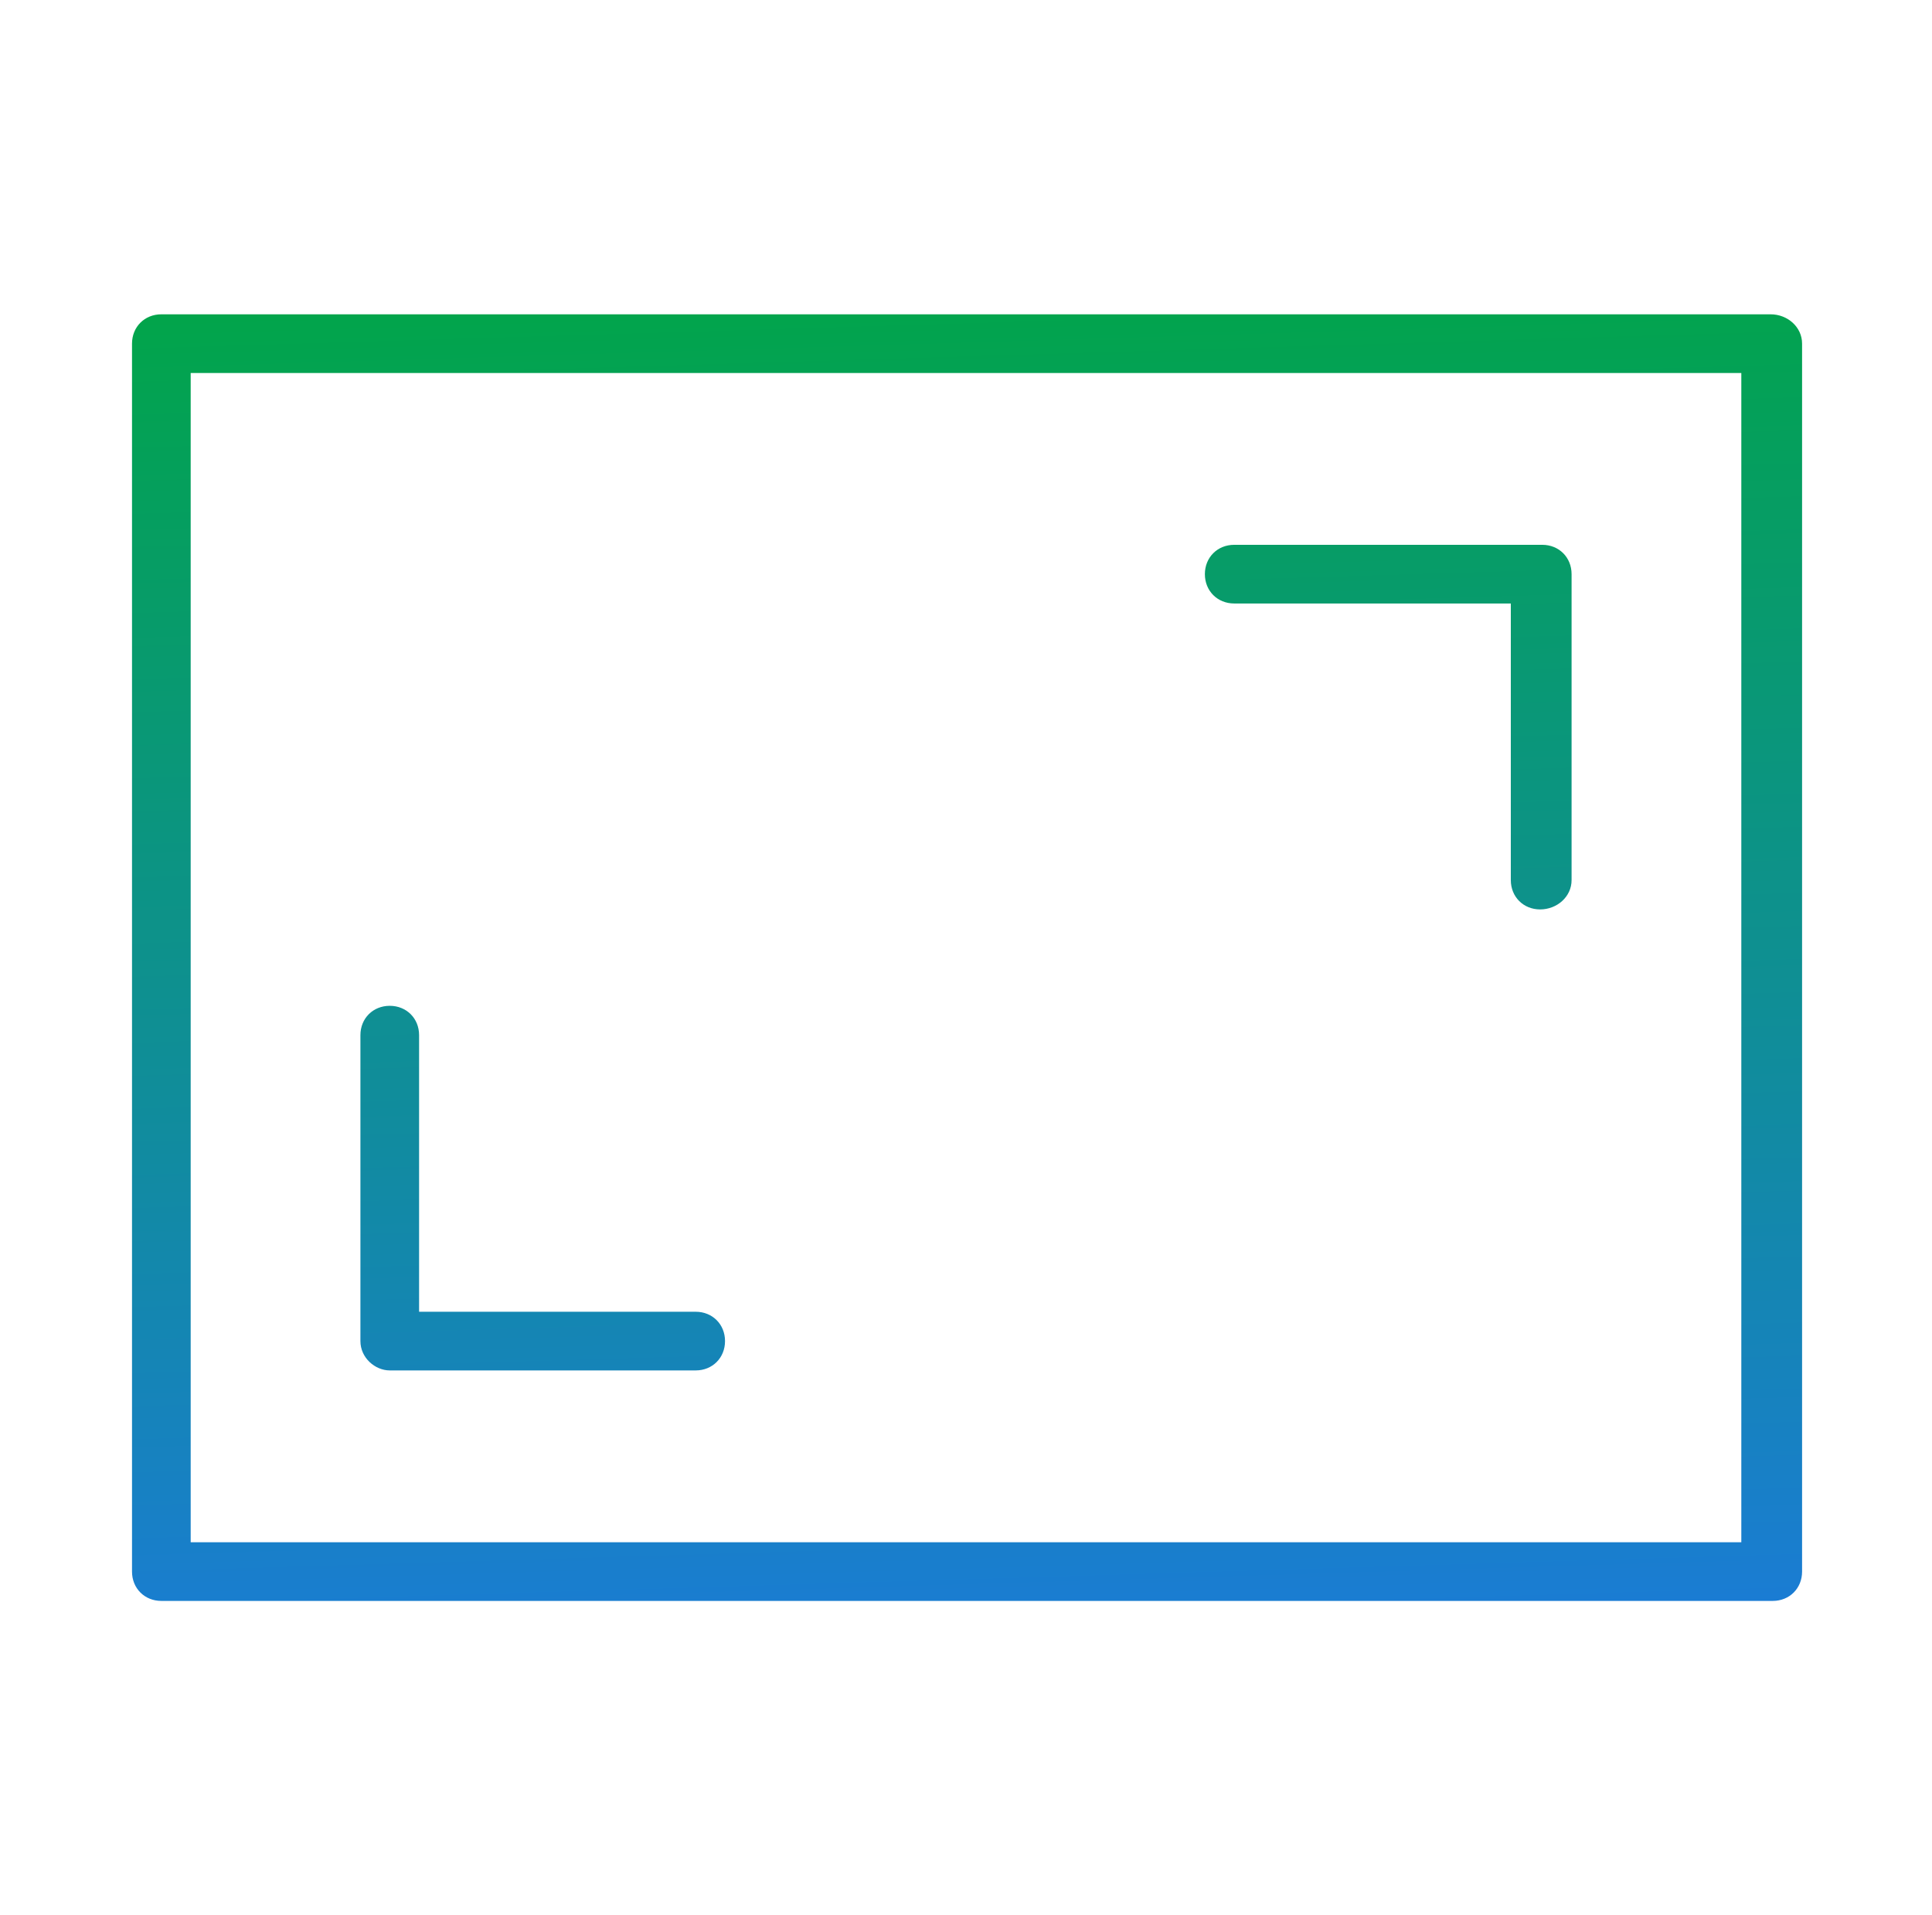<?xml version="1.0" encoding="UTF-8"?> <svg xmlns="http://www.w3.org/2000/svg" xmlns:xlink="http://www.w3.org/1999/xlink" id="Capa_1" x="0px" y="0px" viewBox="0 0 92.2 91.4" style="enable-background:new 0 0 92.2 91.4;" xml:space="preserve"> <style type="text/css"> .st0{fill:url(#SVGID_1_);} .st1{fill:url(#SVGID_2_);} .st2{fill:url(#SVGID_3_);} </style> <g> <linearGradient id="SVGID_1_" gradientUnits="userSpaceOnUse" x1="45.013" y1="9.94" x2="47.361" y2="87.158"> <stop offset="0" style="stop-color:#00A742"></stop> <stop offset="1" style="stop-color:#1E76E8"></stop> </linearGradient> <path class="st0" d="M84.5,15H7.7c-0.8,0-1.4,0.6-1.4,1.4V75c0,0.8,0.6,1.4,1.4,1.4h76.9c0.8,0,1.4-0.6,1.4-1.4V16.4 C86,15.6,85.3,15,84.5,15z M83.1,17.8v55.8H9.1V17.8H83.1z"></path> <linearGradient id="SVGID_2_" gradientUnits="userSpaceOnUse" x1="65.691" y1="9.312" x2="68.038" y2="86.529"> <stop offset="0" style="stop-color:#00A742"></stop> <stop offset="1" style="stop-color:#1E76E8"></stop> </linearGradient> <path class="st1" d="M58.9,28.8h13.2V42c0,0.8,0.6,1.4,1.4,1.4S75,42.8,75,42V27.4c0-0.8-0.6-1.4-1.4-1.4H58.9 c-0.8,0-1.4,0.6-1.4,1.4C57.5,28.2,58.1,28.8,58.9,28.8z"></path> <linearGradient id="SVGID_3_" gradientUnits="userSpaceOnUse" x1="24.335" y1="10.569" x2="26.683" y2="87.787"> <stop offset="0" style="stop-color:#00A742"></stop> <stop offset="1" style="stop-color:#1E76E8"></stop> </linearGradient> <path class="st2" d="M18.6,65.4h14.6c0.8,0,1.4-0.6,1.4-1.4c0-0.8-0.6-1.4-1.4-1.4H20V49.4c0-0.8-0.6-1.4-1.4-1.4s-1.4,0.6-1.4,1.4 V64C17.2,64.8,17.9,65.4,18.6,65.4z"></path> </g> </svg> 